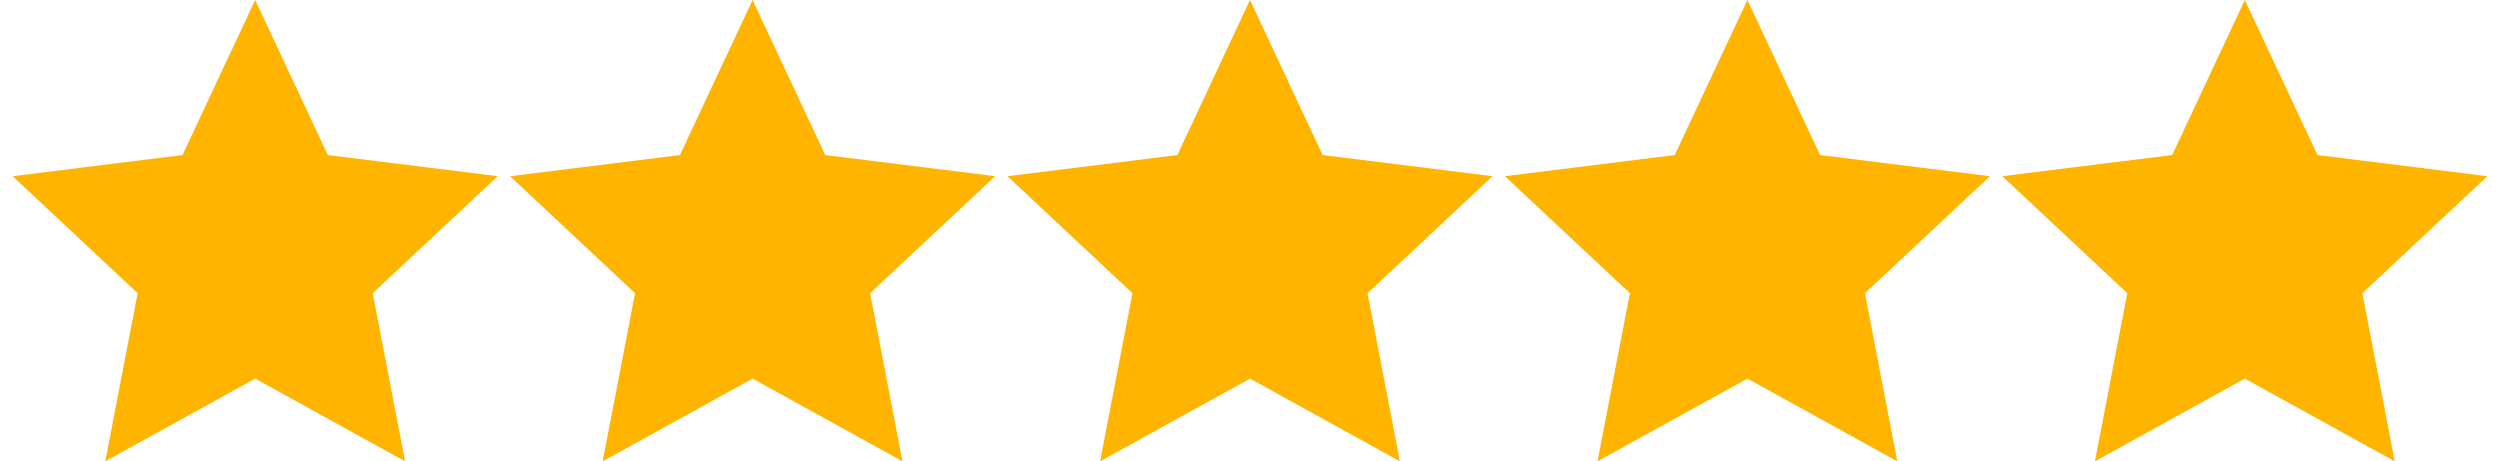 <?xml version="1.0" encoding="UTF-8"?>
<!DOCTYPE svg PUBLIC "-//W3C//DTD SVG 1.1//EN" "http://www.w3.org/Graphics/SVG/1.1/DTD/svg11.dtd">
<!-- Creator: CorelDRAW -->
<svg xmlns="http://www.w3.org/2000/svg" xml:space="preserve" width="168px" height="31px" version="1.1" shape-rendering="geometricPrecision" text-rendering="geometricPrecision" image-rendering="optimizeQuality" fill-rule="evenodd" clip-rule="evenodd"
viewBox="0 0 131.377 24.49"
 xmlns:xlink="http://www.w3.org/1999/xlink"
 xmlns:xodm="http://www.corel.com/coreldraw/odm/2003">
 <g id="Layer_x0020_1">
  <polygon fill="#FFB400" points="12.875,0 16.731,8.231 25.75,9.354 19.114,15.565 20.833,24.49 12.875,20.098 4.918,24.49 6.636,15.565 0,9.354 9.019,8.23 "/>
  <polygon fill="#FFB400" points="39.282,0 43.138,8.231 52.157,9.354 45.521,15.565 47.239,24.49 39.281,20.098 31.324,24.49 33.043,15.565 26.407,9.354 35.426,8.23 "/>
  <polygon fill="#FFB400" points="65.688,0 69.544,8.231 78.564,9.354 71.927,15.565 73.646,24.49 65.688,20.098 57.731,24.49 59.449,15.565 52.813,9.354 61.833,8.23 "/>
  <polygon fill="#FFB400" points="92.095,0 95.951,8.231 104.97,9.354 98.334,15.565 100.052,24.49 92.095,20.098 84.138,24.49 85.856,15.565 79.22,9.354 88.239,8.23 "/>
  <polygon fill="#FFB400" points="118.501,0 122.358,8.231 131.377,9.354 124.741,15.565 126.459,24.49 118.501,20.098 110.544,24.49 112.263,15.565 105.626,9.354 114.646,8.23 "/>
 </g>
</svg>
